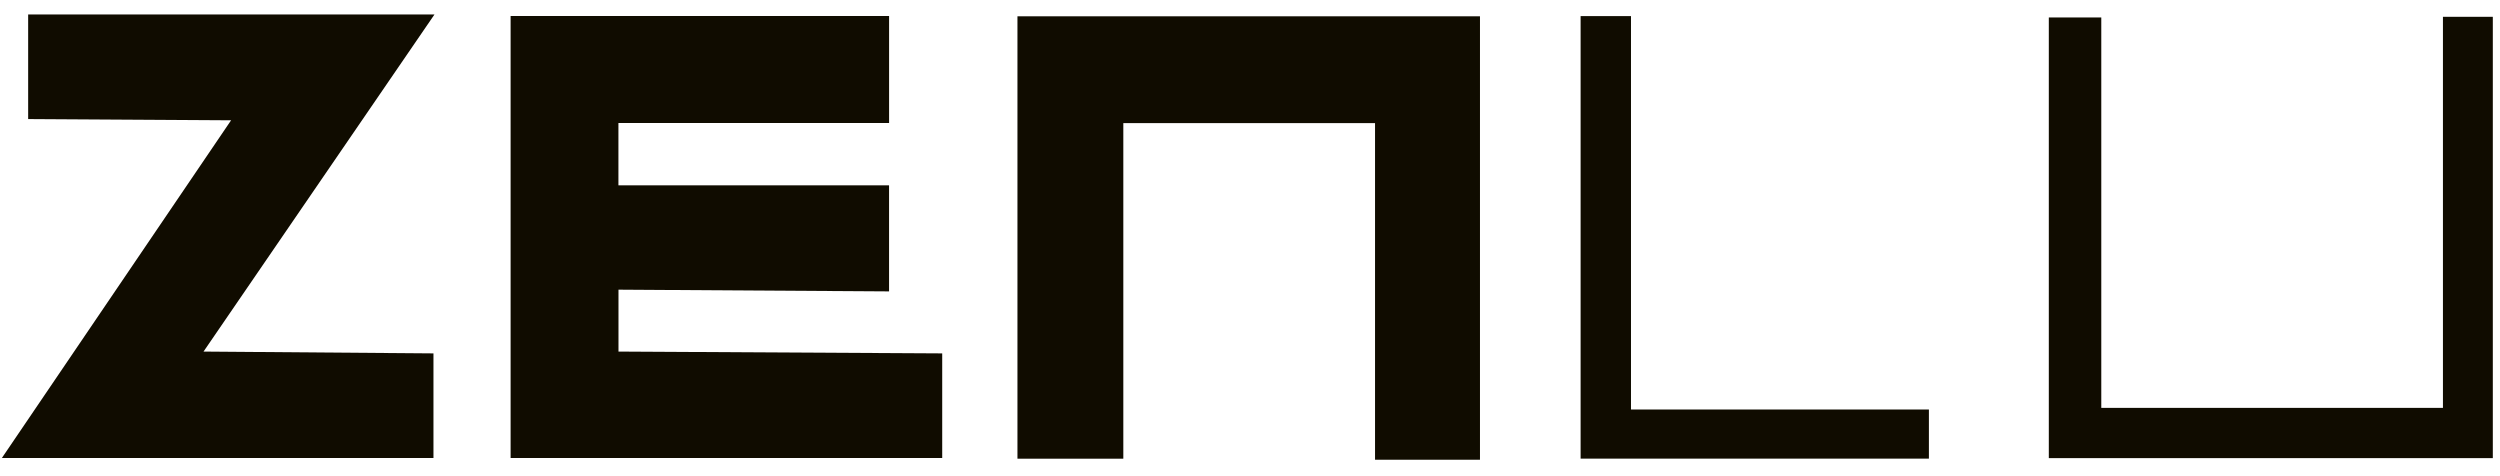<?xml version="1.0" encoding="UTF-8" standalone="no"?>
<!DOCTYPE svg PUBLIC "-//W3C//DTD SVG 1.1//EN" "http://www.w3.org/Graphics/SVG/1.1/DTD/svg11.dtd">
<svg width="100%" height="100%" viewBox="0 0 420 80" version="1.1" xmlns="http://www.w3.org/2000/svg" xmlns:xlink="http://www.w3.org/1999/xlink" xml:space="preserve" xmlns:serif="http://www.serif.com/" style="fill-rule:evenodd;clip-rule:evenodd;stroke-linejoin:round;stroke-miterlimit:2;">
    <g transform="matrix(0.633,0,0,0.633,-60.027,-229.507)">
        <path d="M756.43,484.158L638.59,484.158L638.59,367.206L652.516,367.206L652.516,470.823L743.193,470.823L743.193,367.031L756.43,367.031L756.43,484.158Z" style="fill:rgb(16,12,0);fill-rule:nonzero;"/>
        <path d="M514.328,484.291L514.328,366.844L527.698,366.844L527.698,471.255L606.765,471.255L606.765,484.291L514.328,484.291Z" style="fill:rgb(16,12,0);fill-rule:nonzero;"/>
        <path d="M364.864,366.898L364.864,484.308L392.962,484.308L392.962,395.245L459.769,395.245L459.769,484.584L487.618,484.584L487.618,366.898L364.864,366.898Z" style="fill:rgb(16,12,0);fill-rule:nonzero;"/>
        <path d="M258.977,455.879L258.977,439.45L330.788,439.907L330.788,411.76L258.96,411.76L258.96,395.207L330.795,395.207L330.795,366.808L230.347,366.808L230.347,484.132L344.895,484.132L344.895,456.361L258.977,455.879Z" style="fill:rgb(16,12,0);fill-rule:nonzero;"/>
        <path d="M148.846,455.879L210.15,366.401L102.302,366.401L102.302,394.171L156.161,394.497L95.322,484.132L209.871,484.132L209.871,456.361L148.846,455.879Z" style="fill:rgb(16,12,0);fill-rule:nonzero;"/>
    </g>
</svg>
